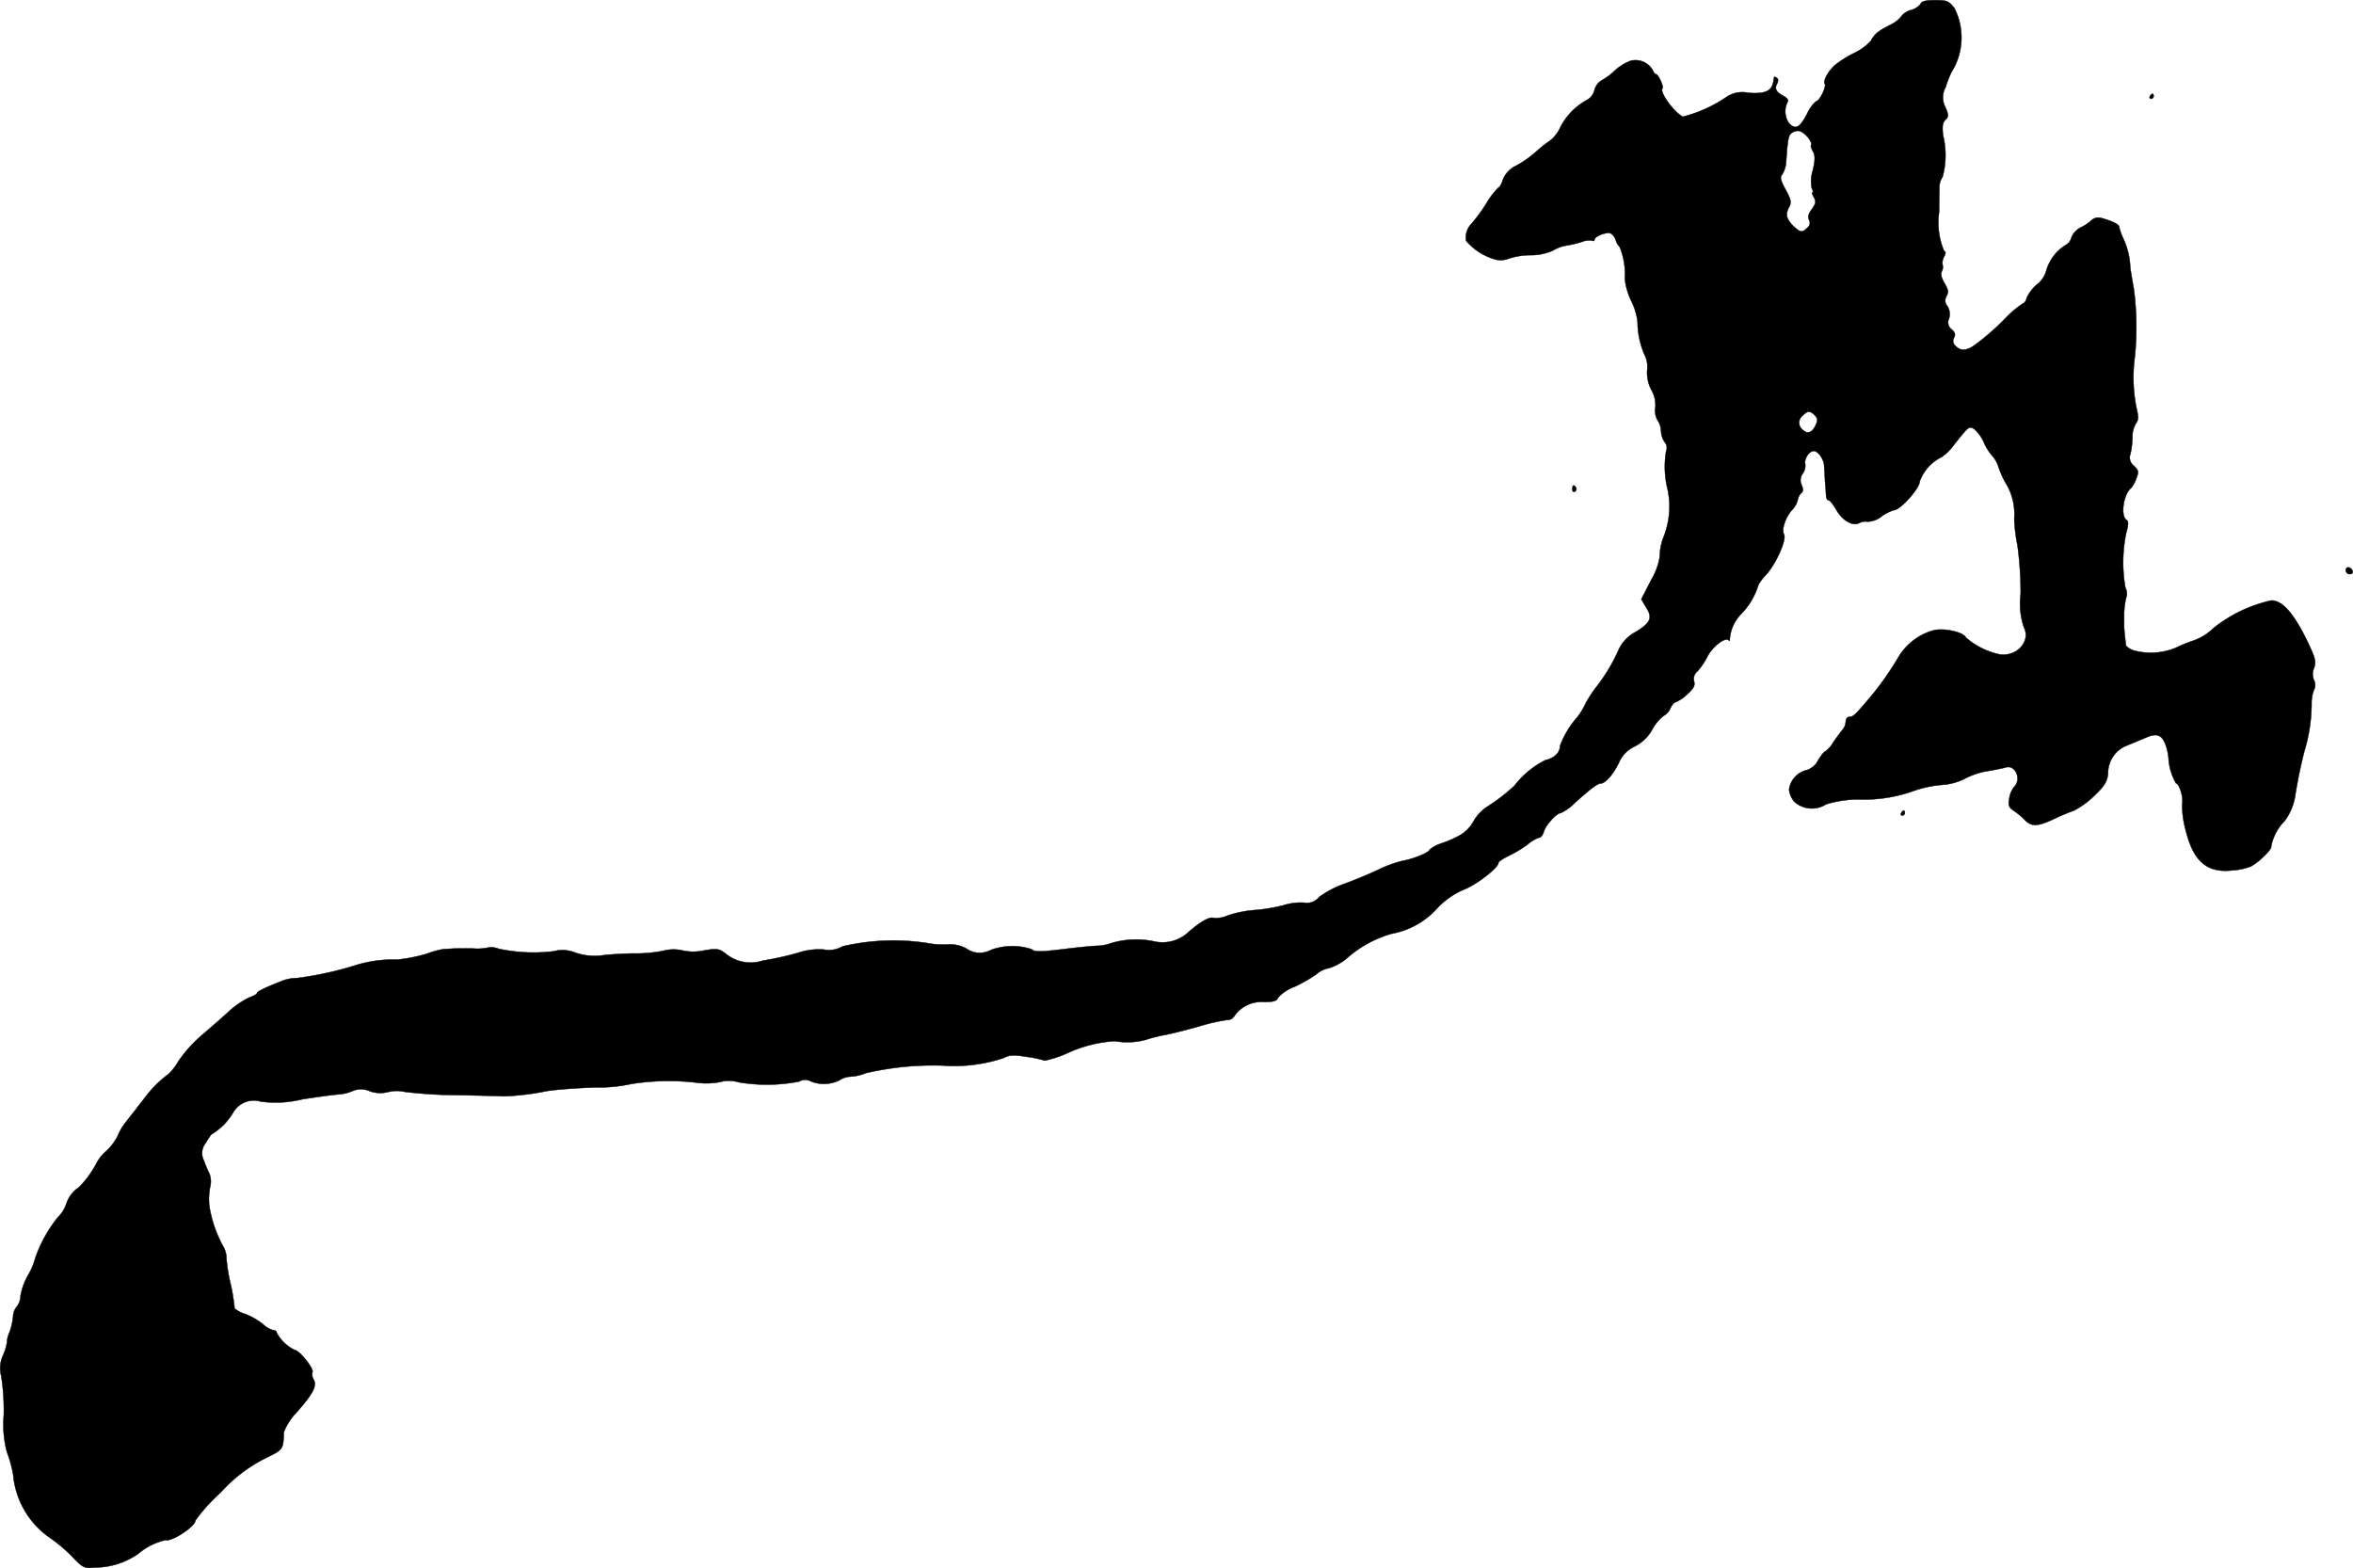 <?xml version="1.0" encoding="UTF-8"?>
<svg xmlns="http://www.w3.org/2000/svg"
     version="1.1"
     width="20.411mm"
     height="13.602mm"
     viewBox="0 0 57.859 38.558">
   <defs>
      <style type="text/css"><![CDATA[
      .a {
        stroke: #000;
        stroke-linecap: round;
        stroke-linejoin: round;
        stroke-width: 0.01px;
      }
    ]]></style>
   </defs>
   <path class="a"
         d="M47.227.096a.44.44,0,0,1-.236.151A.439.439,0,0,0,46.755.399a.757.757,0,0,1-.285.218c-.285.145-.369.212-.466.388a1.357,1.357,0,0,1-.418.303,2.668,2.668,0,0,0-.478.303c-.164.157-.285.382-.236.454.042.067-.133.424-.212.424a.843.843,0,0,0-.218.297c-.188.357-.285.412-.448.248a.505.505,0,0,1-.03-.539c.018-.036-.03-.091-.103-.133-.188-.097-.23-.182-.164-.303.036-.067.03-.121-.006-.145-.03-.018-.061-.03-.067-.018,0,.012-.012.073-.024.139-.042.206-.212.279-.606.248a.704.704,0,0,0-.515.085,3.409,3.409,0,0,1-1.102.503c-.248-.145-.575-.618-.497-.697.036-.042-.103-.351-.164-.351-.024,0-.061-.055-.085-.115a.492.492,0,0,0-.539-.212,1.241,1.241,0,0,0-.388.242,1.53,1.53,0,0,1-.327.242.397.397,0,0,0-.17.236.386.386,0,0,1-.194.248,1.579,1.579,0,0,0-.648.672.864.864,0,0,1-.248.321,3.054,3.054,0,0,0-.345.273,2.667,2.667,0,0,1-.491.345.627.627,0,0,0-.321.333c-.036.109-.085.2-.109.2a1.927,1.927,0,0,0-.303.394,3.712,3.712,0,0,1-.369.503.482.482,0,0,0-.127.418,1.477,1.477,0,0,0,.727.46.551.551,0,0,0,.321-.024,1.746,1.746,0,0,1,.533-.085,1.327,1.327,0,0,0,.557-.115.889.889,0,0,1,.327-.121,2.646,2.646,0,0,0,.382-.091.473.473,0,0,1,.254-.03c.03.018.055.006.055-.024,0-.079.291-.194.394-.157a.3.3,0,0,1,.127.164.389.389,0,0,0,.097.17,1.73,1.73,0,0,1,.127.781,1.688,1.688,0,0,0,.157.545,1.569,1.569,0,0,1,.157.515,2.051,2.051,0,0,0,.176.824.635.635,0,0,1,.061.363.9.9,0,0,0,.103.491.738.738,0,0,1,.097.436.461.461,0,0,0,.055.309.497.497,0,0,1,.085.267.542.542,0,0,0,.091.273.201.201,0,0,1,.036.212,2.299,2.299,0,0,0,.036.951A2.037,2.037,0,0,1,40.91,13.197a1.32,1.32,0,0,0-.097.491,1.624,1.624,0,0,1-.212.575l-.242.472.121.206c.164.254.103.382-.273.606a.94.94,0,0,0-.394.406,4.36,4.36,0,0,1-.545.921,3.015,3.015,0,0,0-.279.424,1.756,1.756,0,0,1-.2.333,2.227,2.227,0,0,0-.43.715c0,.164-.139.297-.357.345a2.202,2.202,0,0,0-.763.63,4.439,4.439,0,0,1-.678.521,1.042,1.042,0,0,0-.315.333c-.151.267-.303.376-.763.551a.916.916,0,0,0-.333.17c0,.067-.406.23-.666.273a3.115,3.115,0,0,0-.606.224c-.218.103-.581.254-.818.339a2.453,2.453,0,0,0-.624.327.379.379,0,0,1-.363.139,1.377,1.377,0,0,0-.503.061,4.205,4.205,0,0,1-.733.121,2.76,2.76,0,0,0-.648.133.701.701,0,0,1-.345.061c-.097-.036-.303.073-.612.339a.929.929,0,0,1-.854.236,2.144,2.144,0,0,0-1.048.042,1.086,1.086,0,0,1-.333.067c-.097,0-.485.036-.866.085-.569.067-.697.067-.763,0a1.525,1.525,0,0,0-1.005.018.565.565,0,0,1-.6-.036.855.855,0,0,0-.424-.103,1.992,1.992,0,0,1-.533-.03,5.487,5.487,0,0,0-2.084.079.667.667,0,0,1-.466.079,1.627,1.627,0,0,0-.648.085,7.926,7.926,0,0,1-.854.188.961.961,0,0,1-.921-.182c-.157-.115-.212-.121-.527-.067a1.192,1.192,0,0,1-.515,0,1.014,1.014,0,0,0-.503.012,3.809,3.809,0,0,1-.624.061c-.157-.006-.515.012-.787.036a1.471,1.471,0,0,1-.727-.055.825.825,0,0,0-.533-.036,4.064,4.064,0,0,1-1.357-.061.473.473,0,0,0-.254-.03,1.274,1.274,0,0,1-.369.024c-.176-.006-.388,0-.472,0-.085.006-.194.012-.242.012a2.059,2.059,0,0,0-.424.115,3.96,3.96,0,0,1-.727.145,3.204,3.204,0,0,0-.969.121,8.514,8.514,0,0,1-1.496.333,1.095,1.095,0,0,0-.333.055c-.448.176-.654.273-.654.315,0,.024-.091.073-.194.109a2.093,2.093,0,0,0-.515.357c-.17.157-.472.418-.672.588a3.4,3.4,0,0,0-.551.618,1.351,1.351,0,0,1-.248.321,2.719,2.719,0,0,0-.575.575c-.067.085-.17.212-.224.291-.061.073-.17.212-.248.315a1.278,1.278,0,0,0-.194.327,1.33,1.33,0,0,1-.279.376,1.014,1.014,0,0,0-.236.285,2.536,2.536,0,0,1-.442.612.769.769,0,0,0-.315.418.824.824,0,0,1-.2.315A3.349,3.349,0,0,0,.868,30.932a1.666,1.666,0,0,1-.182.43,1.572,1.572,0,0,0-.182.509.449.449,0,0,1-.091.26.391.391,0,0,0-.091.236,1.636,1.636,0,0,1-.091.4.664.664,0,0,0-.061.248,1.3,1.3,0,0,1-.091.303A.749.749,0,0,0,.032,33.845a5.487,5.487,0,0,1,.061.957,2.592,2.592,0,0,0,.079.909,3.149,3.149,0,0,1,.151.545,2.115,2.115,0,0,0,.884,1.545,3.821,3.821,0,0,1,.563.472c.267.279.297.297.551.273A1.894,1.894,0,0,0,3.394,38.212a1.552,1.552,0,0,1,.672-.339c.164.042.739-.339.739-.485a4.34,4.34,0,0,1,.618-.684,3.758,3.758,0,0,1,1.072-.83c.478-.236.466-.212.485-.66a1.485,1.485,0,0,1,.315-.485c.406-.46.503-.648.418-.806A.238.238,0,0,1,7.682,33.742c.048-.079-.327-.545-.436-.545a.998.998,0,0,1-.442-.424c0-.036-.036-.061-.079-.061a.601.601,0,0,1-.26-.151,1.74,1.74,0,0,0-.43-.248.714.714,0,0,1-.267-.139,5.04,5.04,0,0,0-.121-.703,4.131,4.131,0,0,1-.079-.527.583.583,0,0,0-.085-.303,3.061,3.061,0,0,1-.339-1.005,1.574,1.574,0,0,1,.024-.454.542.542,0,0,0-.018-.321,3.115,3.115,0,0,1-.139-.327.392.392,0,0,1,.055-.436c.067-.127.145-.23.176-.23a1.528,1.528,0,0,0,.497-.521.585.585,0,0,1,.672-.26A2.732,2.732,0,0,0,7.434,27.031c.436-.067.848-.121.915-.121a1.129,1.129,0,0,0,.315-.079.516.516,0,0,1,.424,0,.764.764,0,0,0,.448.024.887.887,0,0,1,.418-.006,10.68,10.68,0,0,0,1.272.079c.581.012,1.102.024,1.151.03a6.219,6.219,0,0,0,1.06-.127c.267-.042.806-.079,1.199-.091a3.799,3.799,0,0,0,.884-.085,5.861,5.861,0,0,1,1.629-.03,1.71,1.71,0,0,0,.551-.018.866.866,0,0,1,.466.006,4.15,4.15,0,0,0,1.484-.018.281.281,0,0,1,.285-.006.857.857,0,0,0,.703-.024.566.566,0,0,1,.285-.091,1.116,1.116,0,0,0,.363-.085,7.351,7.351,0,0,1,1.872-.188,3.875,3.875,0,0,0,1.514-.182c.151-.079.248-.085.588-.03a2.787,2.787,0,0,1,.43.091,2.675,2.675,0,0,0,.515-.164,3.296,3.296,0,0,1,1.211-.315,1.714,1.714,0,0,0,.769-.036,3.734,3.734,0,0,1,.454-.115c.17-.03.545-.127.848-.212a4.582,4.582,0,0,1,.684-.157.199.199,0,0,0,.17-.079.804.804,0,0,1,.727-.363c.248,0,.333-.024.357-.103a.997.997,0,0,1,.412-.273,3.555,3.555,0,0,0,.545-.315.597.597,0,0,1,.291-.139,1.305,1.305,0,0,0,.436-.236,2.833,2.833,0,0,1,1.108-.612,1.978,1.978,0,0,0,1.121-.624,1.973,1.973,0,0,1,.666-.466c.303-.115.842-.533.842-.654,0-.03.115-.103.248-.17a2.791,2.791,0,0,0,.466-.279.85.85,0,0,1,.285-.17c.042,0,.091-.061.115-.139.036-.157.315-.466.418-.466a1.203,1.203,0,0,0,.357-.26c.388-.345.545-.466.624-.466.115-.006.303-.212.448-.509a.782.782,0,0,1,.394-.406,1.01,1.01,0,0,0,.43-.418,1.065,1.065,0,0,1,.279-.333.375.375,0,0,0,.164-.182c.036-.085.097-.151.127-.151a.918.918,0,0,0,.279-.188c.164-.145.206-.218.176-.327a.241.241,0,0,1,.085-.248,1.653,1.653,0,0,0,.242-.357c.121-.242.442-.491.521-.406.024.024.036.012.03-.018a.985.985,0,0,1,.291-.636,1.73,1.73,0,0,0,.412-.703,1.088,1.088,0,0,1,.182-.242c.248-.267.521-.872.448-1.005-.067-.121.048-.442.212-.612a.531.531,0,0,0,.127-.236.319.319,0,0,1,.091-.17c.042-.03.048-.091.006-.194a.268.268,0,0,1,.024-.279.335.335,0,0,0,.061-.248c-.024-.121.103-.309.212-.309.103,0,.242.194.254.351.006.091.018.273.024.406.012.133.024.291.024.345.006.061.03.109.061.109s.121.109.194.242c.157.267.406.406.569.315a.345.345,0,0,1,.206-.03.588.588,0,0,0,.333-.127,1.024,1.024,0,0,1,.309-.157c.151,0,.63-.533.63-.703a1.068,1.068,0,0,1,.539-.6,1.29,1.29,0,0,0,.309-.309c.357-.448.363-.454.485-.388a.92.92,0,0,1,.242.327,1.221,1.221,0,0,0,.212.339.785.785,0,0,1,.157.291,2.193,2.193,0,0,0,.206.436,1.464,1.464,0,0,1,.176.812,3.834,3.834,0,0,0,.079.66,8.755,8.755,0,0,1,.079,1.193,1.824,1.824,0,0,0,.079.824c.176.339-.17.727-.594.666a1.861,1.861,0,0,1-.83-.412c-.061-.139-.551-.248-.812-.176a1.465,1.465,0,0,0-.842.642,7.362,7.362,0,0,1-.8,1.114c-.273.321-.327.369-.418.369-.048,0-.085.055-.085.115a.327.327,0,0,1-.079.2c-.036.042-.139.182-.224.303a.739.739,0,0,1-.2.23c-.024,0-.103.097-.176.218a.474.474,0,0,1-.303.248.57.57,0,0,0-.412.472.588.588,0,0,0,.127.297.645.645,0,0,0,.781.067,2.686,2.686,0,0,1,.8-.121,3.615,3.615,0,0,0,1.363-.212,2.808,2.808,0,0,1,.684-.145,1.444,1.444,0,0,0,.575-.157,1.852,1.852,0,0,1,.545-.182c.188-.03.394-.073.454-.091.236-.073.394.291.206.478a.612.612,0,0,0-.121.291c-.03.164-.006.218.103.291a1.844,1.844,0,0,1,.273.224c.164.176.309.176.703-.006a5.536,5.536,0,0,1,.515-.218,2.069,2.069,0,0,0,.503-.369c.248-.236.309-.339.333-.533a.725.725,0,0,1,.466-.697c.145-.061.351-.145.466-.194.285-.127.412-.061.503.236a1.335,1.335,0,0,1,.055.309,1.401,1.401,0,0,0,.182.581c.079,0,.188.363.151.503a2.285,2.285,0,0,0,.085.642c.188.775.527,1.066,1.157.993A1.516,1.516,0,0,0,55.344,21.307c.194-.097.527-.424.503-.491a1.212,1.212,0,0,1,.333-.63,1.42,1.42,0,0,0,.267-.678c.061-.357.091-.515.206-.999a4.131,4.131,0,0,0,.188-1.199.894.894,0,0,1,.061-.351.257.257,0,0,0,0-.23.372.372,0,0,1,0-.303c.055-.164.036-.242-.188-.703-.321-.654-.6-.963-.866-.957a3.516,3.516,0,0,0-1.411.672,1.356,1.356,0,0,1-.485.309,3.649,3.649,0,0,0-.448.182A1.611,1.611,0,0,1,52.467,15.995a.468.468,0,0,1-.188-.115c-.012-.067-.048-.394-.048-.478v-.333a1.958,1.958,0,0,1,.067-.436.321.321,0,0,0-.036-.182A3.557,3.557,0,0,1,52.285,13.094c.055-.194.055-.279.006-.309-.157-.097-.073-.648.115-.787a.747.747,0,0,0,.121-.224c.067-.17.067-.2-.055-.321a.246.246,0,0,1-.085-.291,1.972,1.972,0,0,0,.048-.412.658.658,0,0,1,.091-.345c.061-.079.061-.157.006-.388A3.824,3.824,0,0,1,52.497,8.757a7.307,7.307,0,0,0-.024-1.635c-.03-.17-.073-.412-.091-.545a1.832,1.832,0,0,0-.17-.709,1.416,1.416,0,0,1-.103-.291c0-.061-.176-.145-.448-.218a.254.254,0,0,0-.23.055,1.057,1.057,0,0,1-.273.182.486.486,0,0,0-.224.248.285.285,0,0,1-.151.188,1.098,1.098,0,0,0-.466.624.639.639,0,0,1-.23.339,1.018,1.018,0,0,0-.248.321c-.018.079-.061.139-.085.139a2.534,2.534,0,0,0-.436.363,5.827,5.827,0,0,1-.775.678c-.194.133-.333.139-.454.012a.154.154,0,0,1-.042-.2c.042-.079.03-.133-.055-.206a.214.214,0,0,1-.067-.267.372.372,0,0,0-.036-.303.212.212,0,0,1-.024-.254c.055-.091.042-.164-.055-.321-.073-.127-.097-.23-.061-.285a.225.225,0,0,0,.018-.164.304.304,0,0,1,.036-.194c.048-.085.048-.127,0-.145a1.802,1.802,0,0,1-.121-.957c0-.218.006-.478.006-.588a.47.47,0,0,1,.079-.273,2.02,2.02,0,0,0,.012-1.024c-.024-.212-.012-.309.055-.376.085-.085.085-.115.006-.309a.503.503,0,0,1,0-.491,2.902,2.902,0,0,1,.145-.376A1.595,1.595,0,0,0,48.057.199C47.918.023,47.876.005,47.585.005,47.355.005,47.252.029,47.227.096ZM44.417,3.336c.103.103.145.206.109.254a.464.464,0,0,0,.061.145c.048.091.048.212-.012.46a.856.856,0,0,0-.024.436c.03.055.036.097.018.097s-.006.061.036.127c.055.103.042.157-.054.291-.085.115-.103.194-.067.26a.149.149,0,0,1-.042.194c-.127.133-.176.121-.357-.055-.164-.17-.188-.279-.085-.466.055-.097.036-.182-.091-.412-.127-.236-.145-.309-.085-.376a.669.669,0,0,0,.097-.321c.036-.539.055-.648.139-.703C44.193,3.185,44.284,3.203,44.417,3.336Zm.206,6.875c.073.073.079.127.024.242-.085.188-.206.23-.321.115a.218.218,0,0,1,.006-.351C44.447,10.096,44.508,10.096,44.623,10.211Z"/>
   <path class="a"
         d="M52.866,2.367c-.018.03-.006.061.024.061a.066.066,0,0,0,.067-.061c0-.036-.012-.061-.024-.061C52.915,2.307,52.885,2.331,52.866,2.367Z"/>
   <path class="a"
         d="M38.663,12.034c0,.048.03.073.061.055a.074.074,0,0,0,.03-.097C38.699,11.907,38.663,11.925,38.663,12.034Z"/>
   <path class="a"
         d="M57.682,14.021a.096.096,0,0,0,.094.097h.002c.055,0,.085-.03.073-.073C57.815,13.936,57.682,13.918,57.682,14.021Z"/>
   <path class="a"
         d="M46.749,19.993c-.018.03-.006.061.024.061a.066.066,0,0,0,.067-.061c0-.036-.012-.061-.024-.061C46.797,19.932,46.767,19.956,46.749,19.993Z"/>
</svg>

